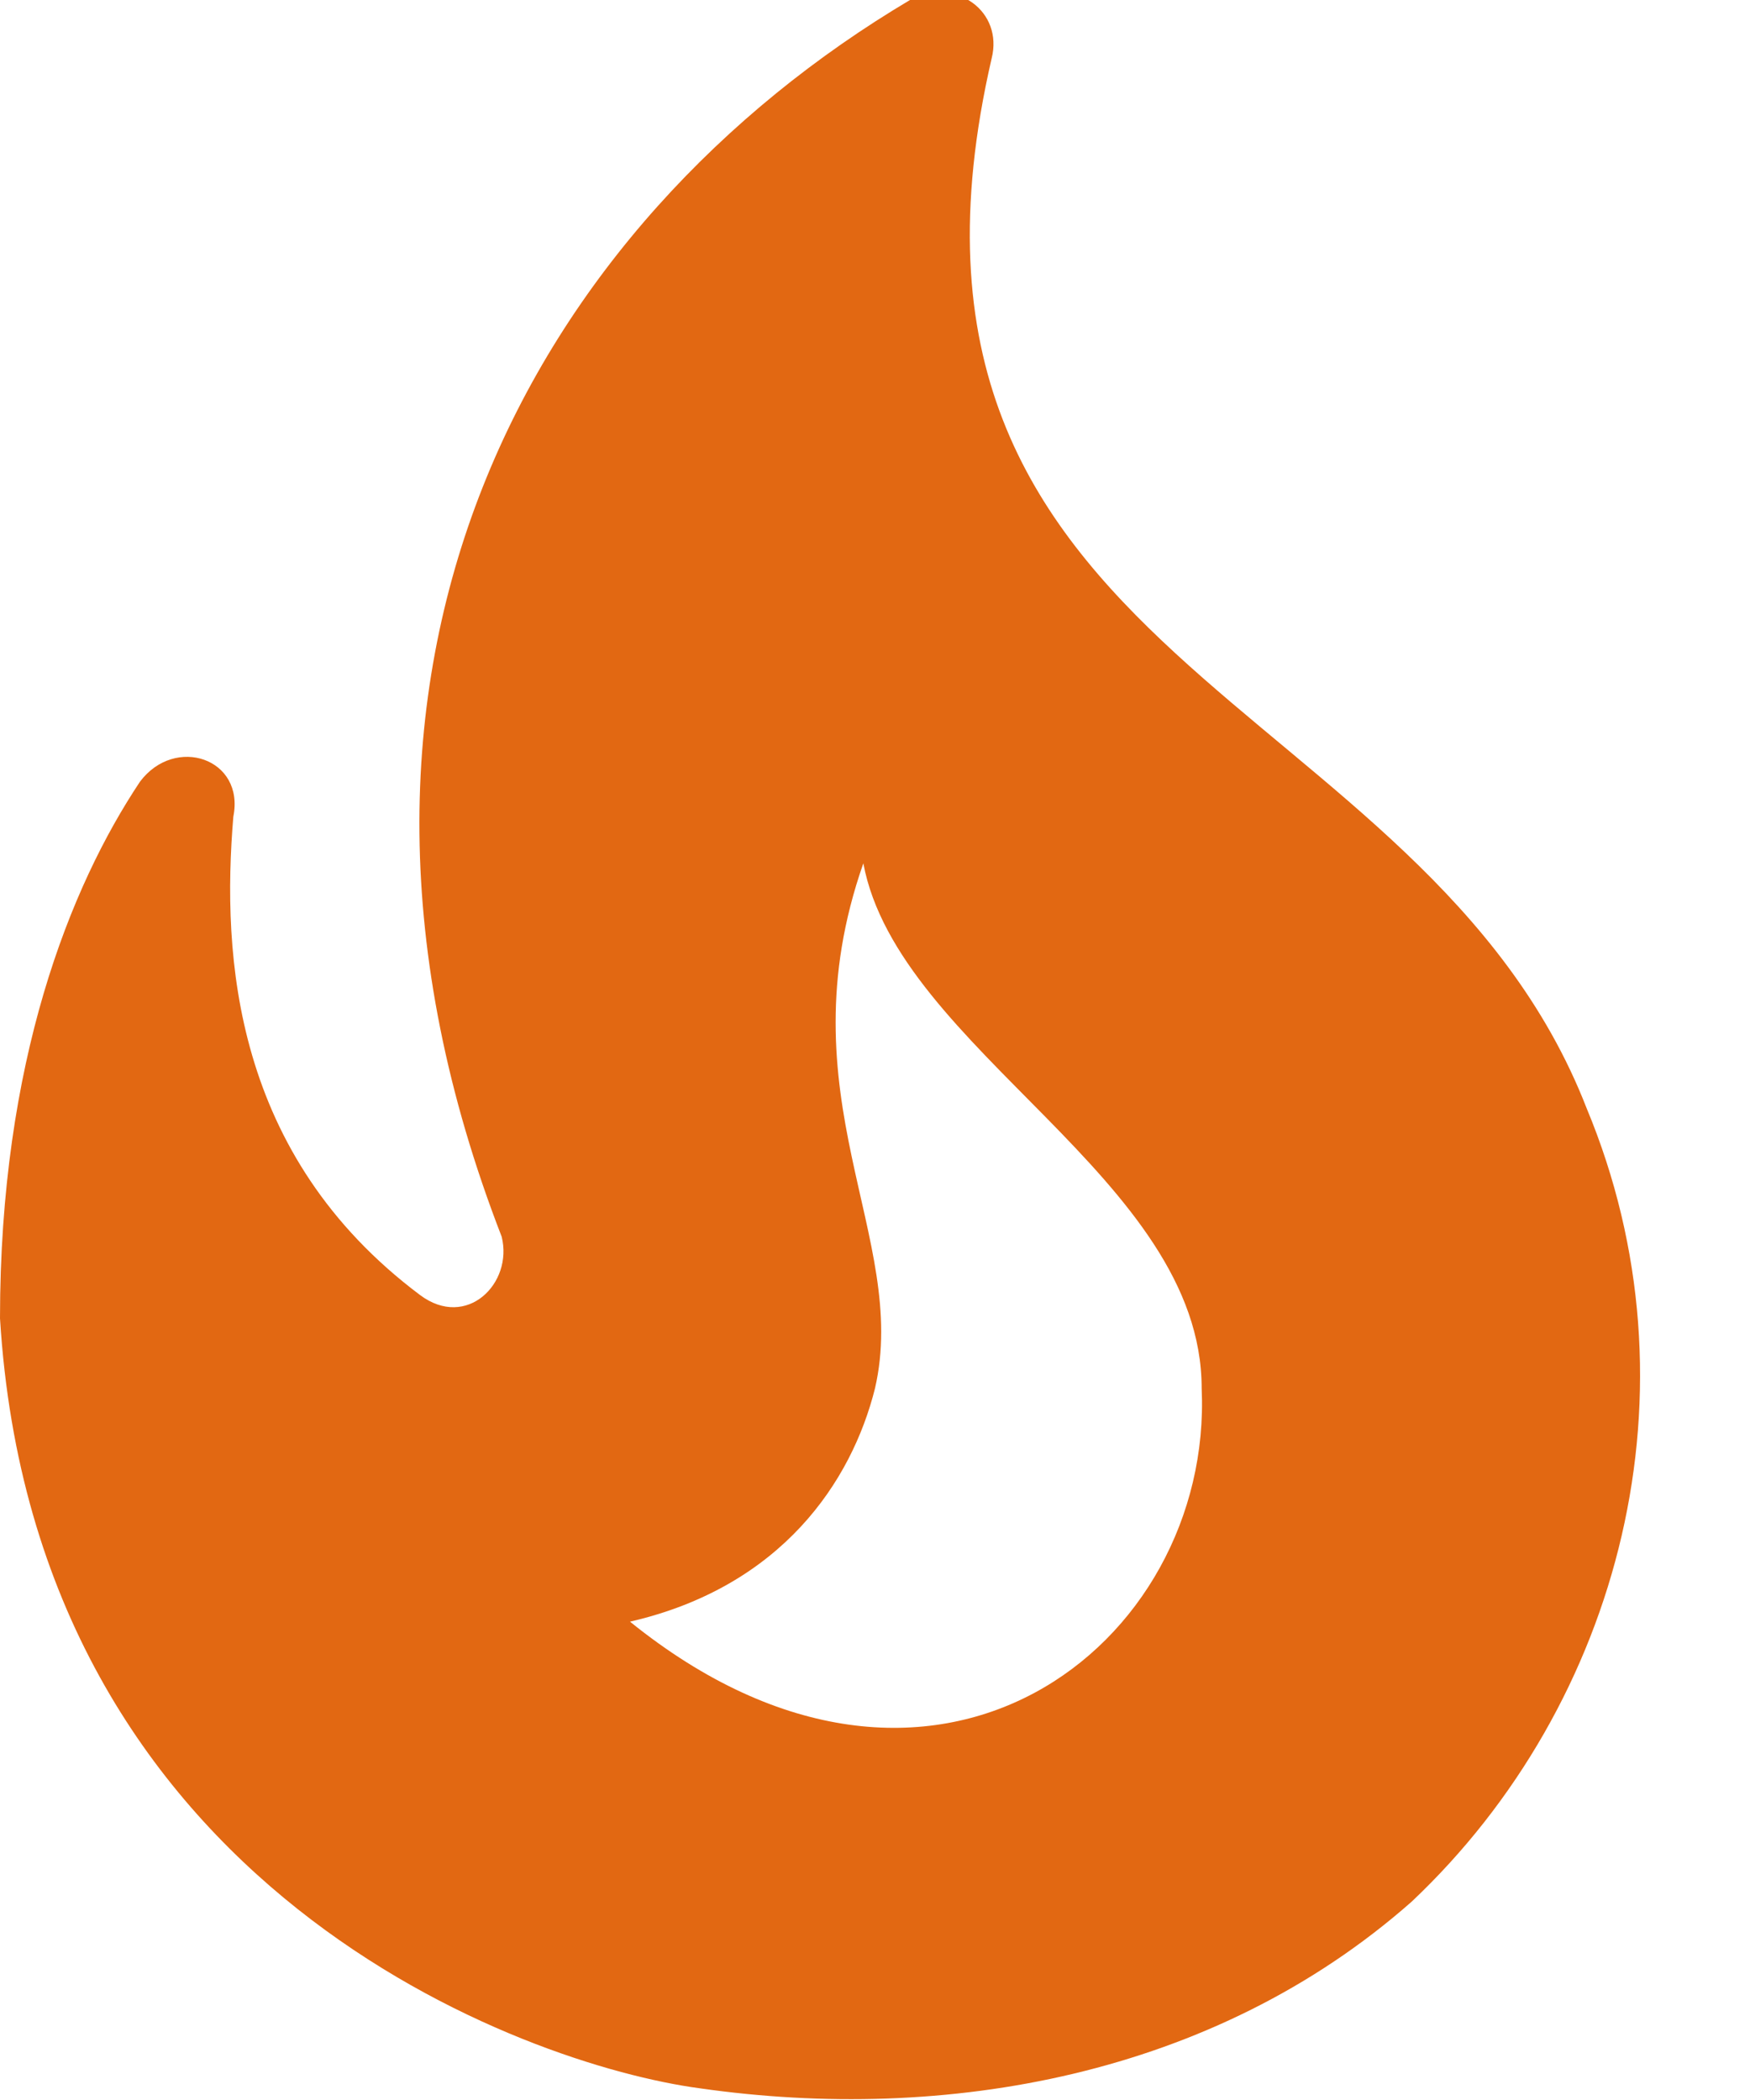 <?xml version="1.0" encoding="utf-8"?>
<!-- Generator: Adobe Illustrator 25.1.0, SVG Export Plug-In . SVG Version: 6.00 Build 0)  -->
<svg version="1.1" id="Layer_1" xmlns="http://www.w3.org/2000/svg" xmlns:xlink="http://www.w3.org/1999/xlink" x="0px" y="0px"
	 viewBox="0 0 15 18" style="enable-background:new 0 0 15 18;" xml:space="preserve">
<style type="text/css">
	.st0{fill:#E26812;}
</style>
<path class="st0" d="M13.6,9.5c-1.4-3.6-6.3-3.8-5.1-9C8.6,0.1,8.2-0.2,7.8,0C4.6,1.9,2.4,5.7,4.3,10.6C4.4,11,4,11.4,3.6,11.1
	C2,9.9,1.9,8.2,2,7c0.1-0.5-0.5-0.7-0.8-0.3C0.6,7.6,0,9.1,0,11.3c0.3,4.9,4.5,6.4,6,6.6c2.1,0.3,4.4-0.1,6.1-1.6
	C13.9,14.6,14.6,11.9,13.6,9.5z M5.4,13.9c1.3-0.3,1.9-1.2,2.1-2c0.3-1.3-0.8-2.5-0.1-4.5c0.3,1.6,2.9,2.7,2.9,4.5
	C10.4,14.1,8,16,5.4,13.9z"/>
</svg>
